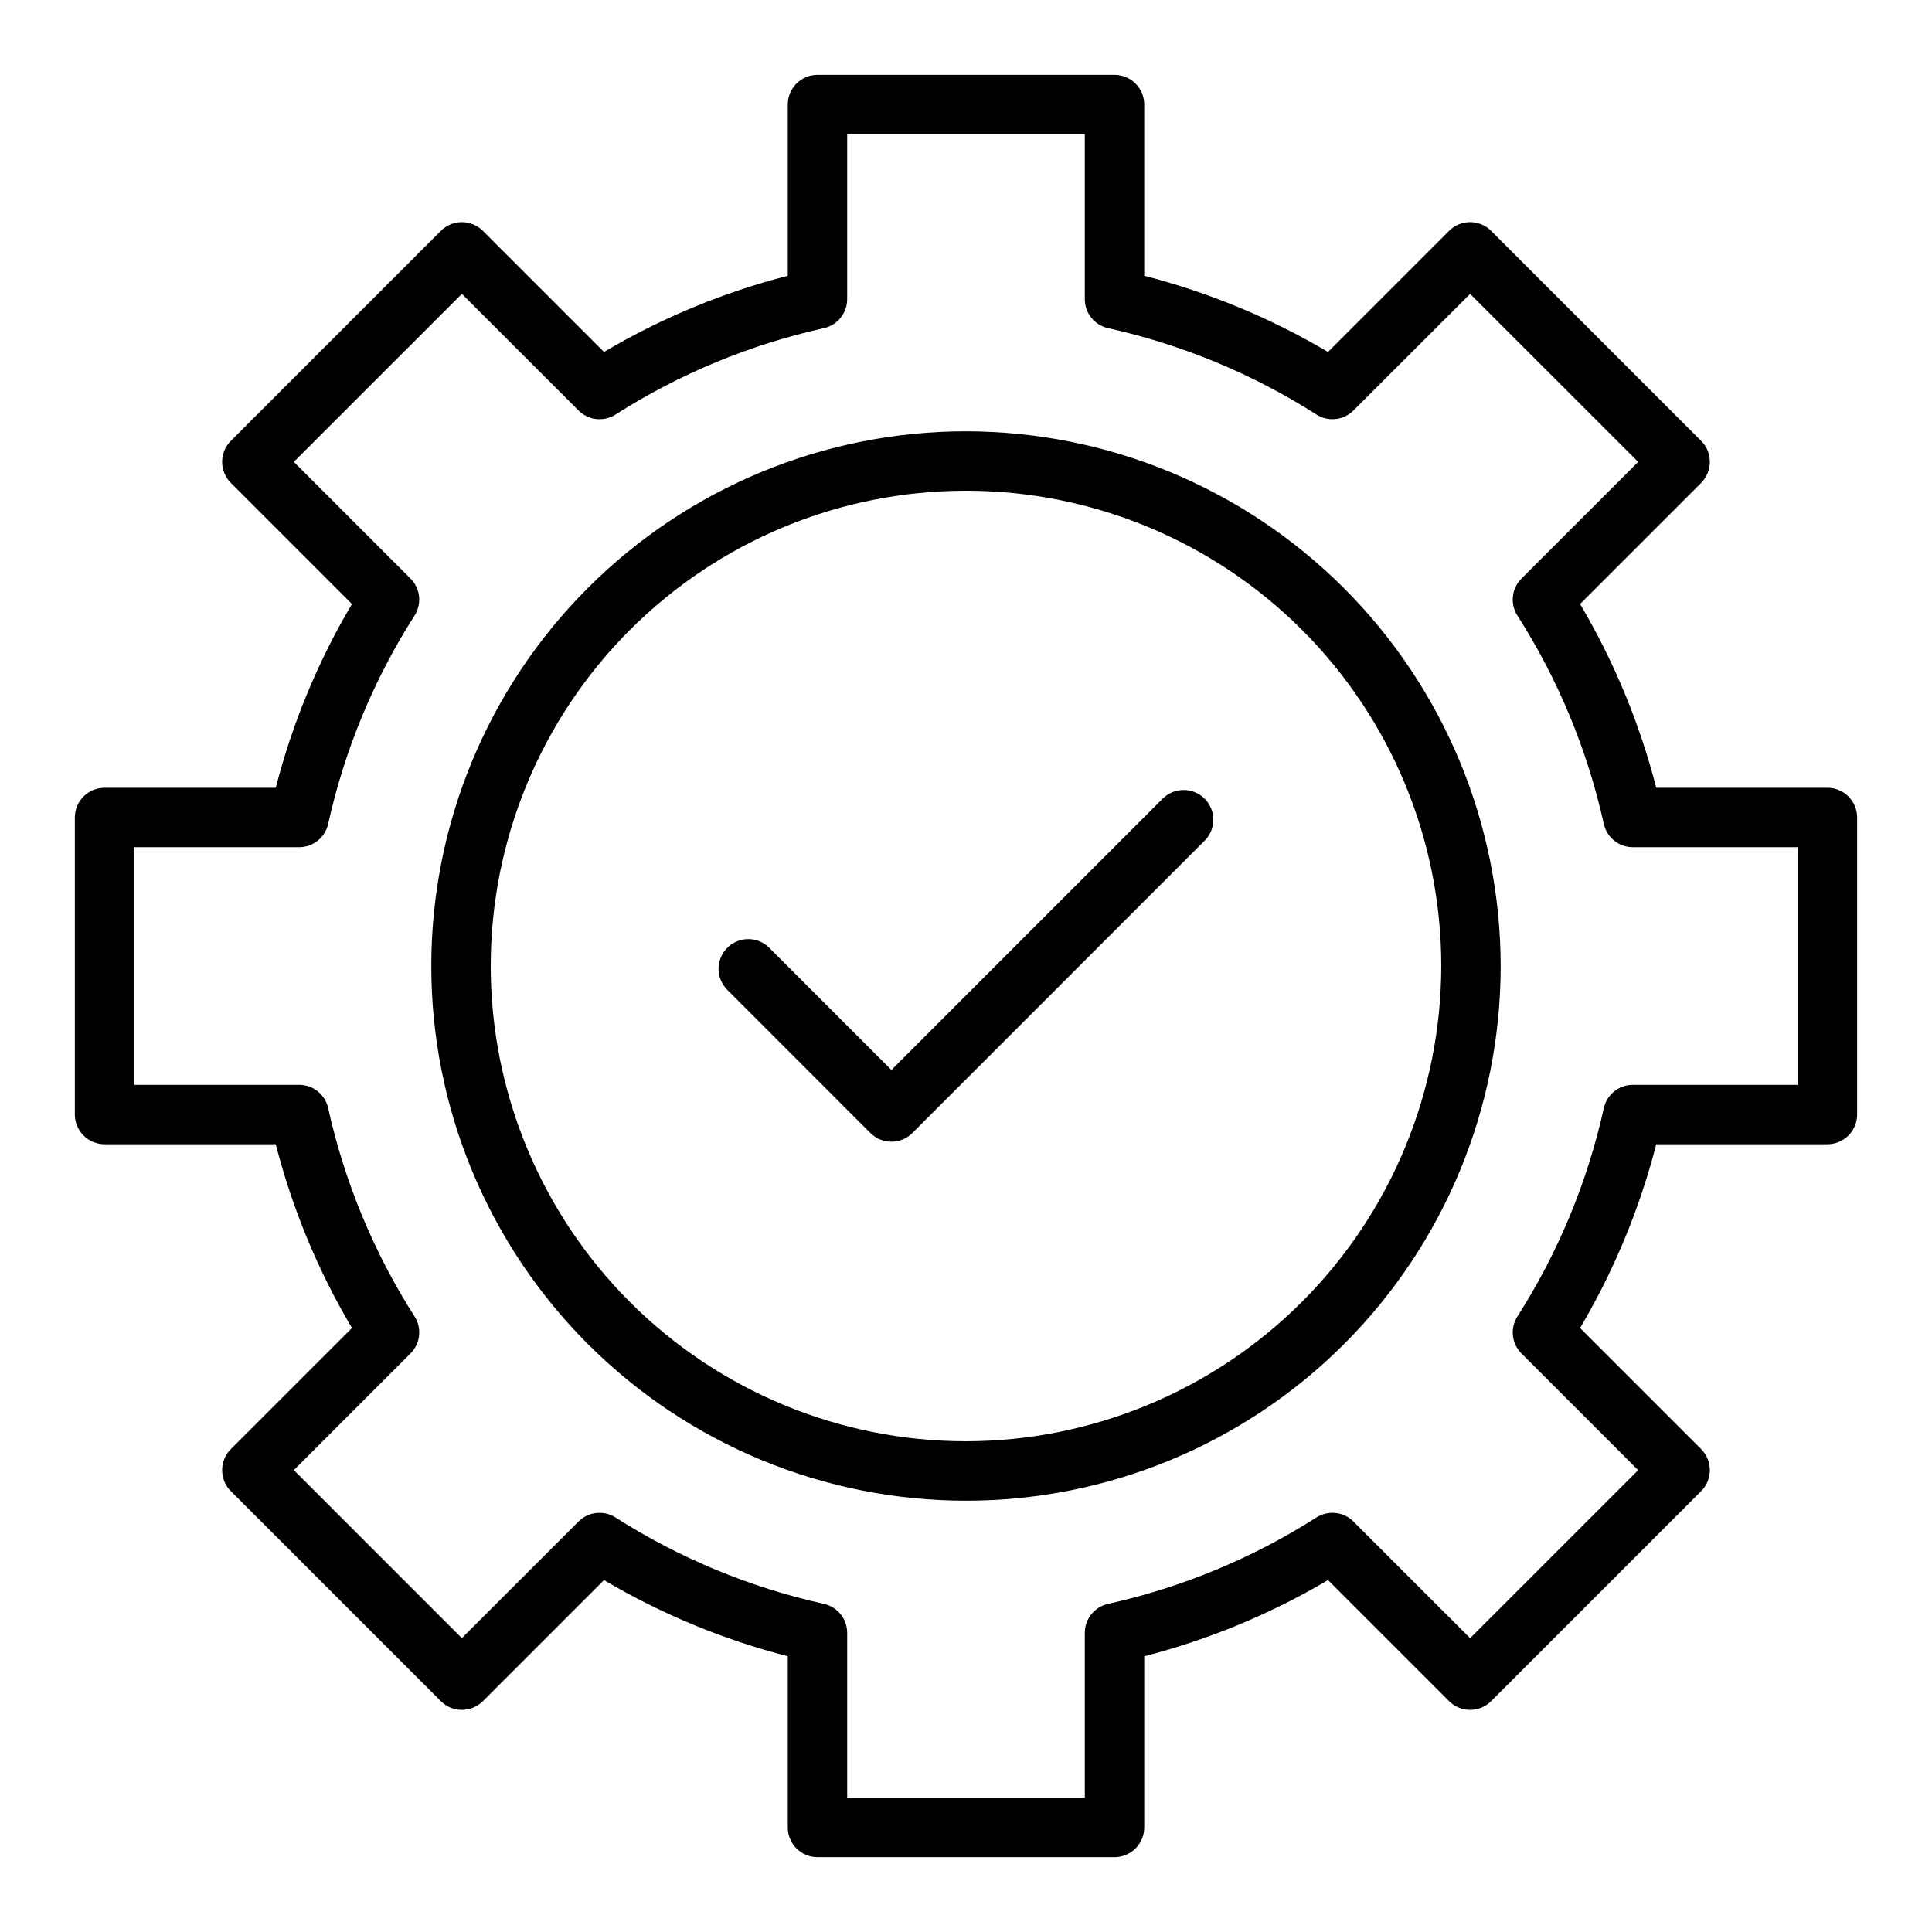 <?xml version="1.0" encoding="UTF-8"?>
<!-- Uploaded to: SVG Repo, www.svgrepo.com, Generator: SVG Repo Mixer Tools -->
<svg fill="#000000" width="800px" height="800px" version="1.1" viewBox="144 144 512 512" xmlns="http://www.w3.org/2000/svg">
 <g>
  <path d="m628.29 352.77h-45.367c-4.398-17.105-11.195-33.504-20.191-48.703l32.094-32.094c3.07-3.074 3.07-8.059 0-11.133l-55.664-55.664c-3.074-3.07-8.059-3.07-11.133 0l-32.094 32.094v0.004c-15.199-8.996-31.598-15.793-48.703-20.191v-45.367c0-2.09-0.828-4.09-2.305-5.566-1.477-1.477-3.481-2.309-5.566-2.309h-78.723c-4.348 0-7.871 3.527-7.871 7.875v45.367c-17.105 4.398-33.504 11.195-48.703 20.191l-32.094-32.098c-3.074-3.07-8.059-3.07-11.133 0l-55.664 55.664c-3.07 3.074-3.07 8.059 0 11.133l32.094 32.094h0.004c-8.996 15.199-15.797 31.598-20.191 48.703h-45.367c-4.348 0-7.875 3.523-7.875 7.871v78.723c0 2.086 0.832 4.09 2.309 5.566 1.477 1.477 3.477 2.305 5.566 2.305h45.367c4.394 17.105 11.195 33.504 20.191 48.703l-32.098 32.094c-3.07 3.074-3.07 8.059 0 11.133l55.664 55.664c3.074 3.07 8.059 3.07 11.133 0l32.094-32.094c15.199 8.992 31.598 15.789 48.703 20.191v45.367c0 2.086 0.832 4.09 2.305 5.566 1.477 1.473 3.481 2.305 5.566 2.305h78.723c2.086 0 4.09-0.832 5.566-2.305 1.477-1.477 2.305-3.481 2.305-5.566v-45.367c17.105-4.402 33.504-11.199 48.703-20.191l32.094 32.094c3.074 3.07 8.059 3.07 11.133 0l55.664-55.664c3.07-3.074 3.07-8.059 0-11.133l-32.094-32.094c8.996-15.199 15.793-31.598 20.191-48.703h45.367c2.086 0 4.09-0.828 5.566-2.305 1.473-1.477 2.305-3.481 2.305-5.566v-78.723c0-2.086-0.832-4.09-2.305-5.566-1.477-1.473-3.481-2.305-5.566-2.305zm-7.875 78.723h-43.703c-3.691 0-6.887 2.566-7.684 6.172-4.344 19.605-12.094 38.301-22.902 55.227-1.977 3.117-1.531 7.188 1.082 9.793l30.922 30.922-44.531 44.523-30.926-30.918c-2.609-2.609-6.68-3.055-9.793-1.074-16.93 10.801-35.621 18.551-55.227 22.902-3.602 0.801-6.164 3.992-6.164 7.684v43.695h-62.977v-43.695c0-3.691-2.562-6.883-6.164-7.684-19.609-4.348-38.305-12.102-55.238-22.902-3.113-1.98-7.184-1.535-9.793 1.074l-30.922 30.914-44.523-44.527 30.922-30.922c2.609-2.606 3.059-6.68 1.078-9.793-10.805-16.926-18.559-35.613-22.902-55.219-0.797-3.606-3.988-6.172-7.68-6.172h-43.707v-62.977h43.707c3.691-0.004 6.883-2.57 7.68-6.172 4.344-19.609 12.094-38.305 22.902-55.23 1.98-3.113 1.531-7.184-1.078-9.793l-30.922-30.914 44.531-44.523 30.922 30.914c2.609 2.606 6.68 3.051 9.793 1.07 16.93-10.801 35.625-18.551 55.23-22.902 3.602-0.801 6.164-3.992 6.164-7.68v-43.699h62.977v43.699c0 3.688 2.562 6.879 6.164 7.68 19.605 4.352 38.301 12.102 55.234 22.902 3.113 1.98 7.184 1.535 9.793-1.07l30.922-30.914 44.531 44.523-30.926 30.922c-2.613 2.609-3.059 6.68-1.082 9.793 10.809 16.926 18.559 35.617 22.902 55.223 0.797 3.602 3.992 6.168 7.684 6.172h43.703z"/>
  <path d="m400 258.3c-37.582 0-73.621 14.93-100.2 41.504-26.574 26.574-41.504 62.613-41.504 100.2 0 37.578 14.93 73.621 41.504 100.19 26.574 26.574 62.613 41.504 100.2 41.504 37.578 0 73.621-14.93 100.19-41.504 26.574-26.57 41.504-62.613 41.504-100.19-0.043-37.566-14.988-73.582-41.551-100.15-26.562-26.562-62.578-41.504-100.14-41.551zm0 267.65c-33.406 0-65.441-13.27-89.062-36.891-23.621-23.617-36.891-55.656-36.891-89.059 0-33.406 13.27-65.441 36.891-89.062s55.656-36.891 89.062-36.891c33.402 0 65.441 13.27 89.059 36.891 23.621 23.621 36.891 55.656 36.891 89.062-0.039 33.391-13.32 65.406-36.934 89.016-23.609 23.613-55.625 36.895-89.016 36.934z"/>
  <path d="m452.02 355.75-71.785 71.801-32.273-32.273v-0.004c-1.469-1.516-3.484-2.383-5.594-2.402-2.113-0.016-4.141 0.812-5.637 2.305-1.492 1.496-2.324 3.523-2.305 5.637 0.02 2.113 0.887 4.125 2.402 5.594l37.832 37.848h0.004c3.074 3.074 8.055 3.074 11.129 0l77.352-77.367v0.004c1.52-1.469 2.383-3.484 2.402-5.594 0.02-2.113-0.812-4.144-2.305-5.637-1.492-1.492-3.523-2.324-5.637-2.305-2.109 0.02-4.125 0.883-5.594 2.402z"/>
 </g>
</svg>